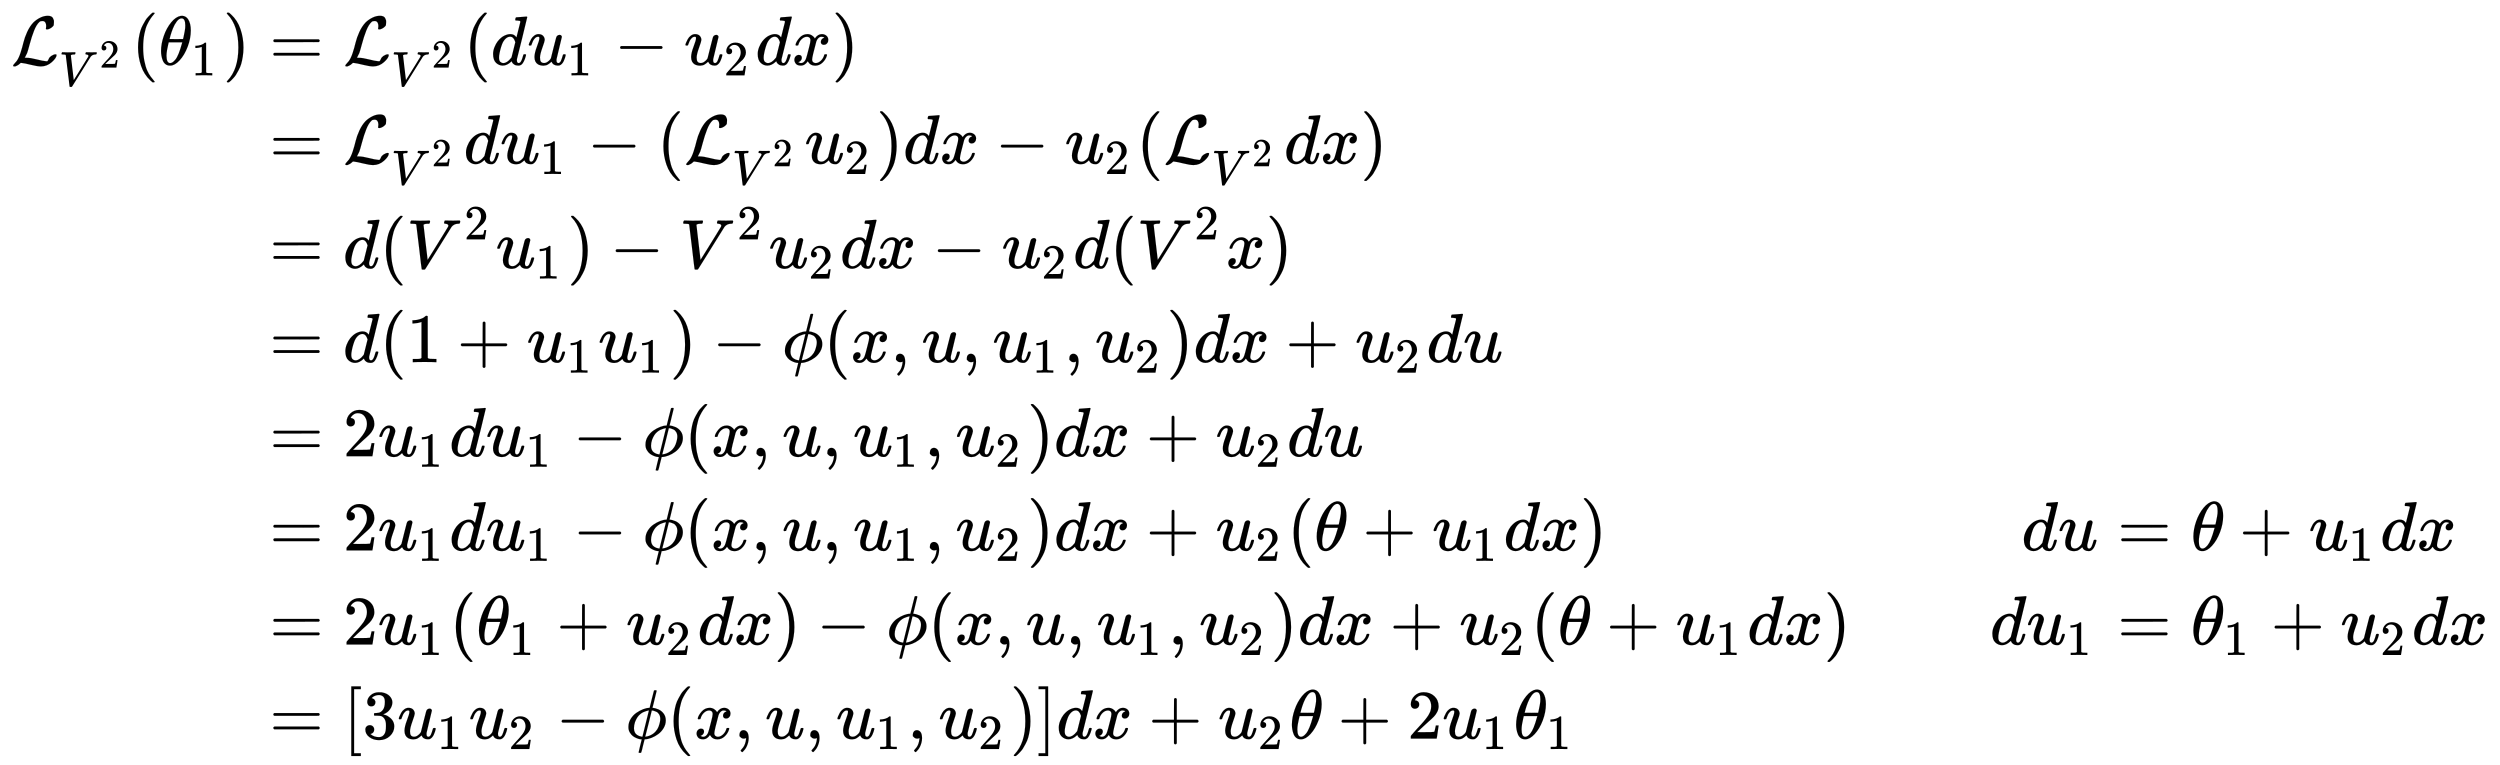 <svg xmlns:xlink="http://www.w3.org/1999/xlink" width="83.359ex" height="25.509ex" style="vertical-align: -12.171ex;" viewBox="0 -5742.7 35890.5 10983.1" role="img" focusable="false" xmlns="http://www.w3.org/2000/svg" aria-labelledby="MathJax-SVG-1-Title">
<title id="MathJax-SVG-1-Title">{\displaystyle {\begin{aligned}{\mathcal {L}}_{V^{2}}(\theta _{1})&amp;={\mathcal {L}}_{V^{2}}(du_{1}-u_{2}dx)\\&amp;={\mathcal {L}}_{V^{2}}du_{1}-({\mathcal {L}}_{V^{2}}u_{2})dx-u_{2}({\mathcal {L}}_{V^{2}}dx)\\&amp;=d(V^{2}u_{1})-V^{2}u_{2}dx-u_{2}d(V^{2}x)\\&amp;=d(1+u_{1}u_{1})-\phi (x,u,u_{1},u_{2})dx+u_{2}du\\&amp;=2u_{1}du_{1}-\phi (x,u,u_{1},u_{2})dx+u_{2}du\\&amp;=2u_{1}du_{1}-\phi (x,u,u_{1},u_{2})dx+u_{2}(\theta +u_{1}dx)&amp;du&amp;=\theta +u_{1}dx\\&amp;=2u_{1}(\theta _{1}+u_{2}dx)-\phi (x,u,u_{1},u_{2})dx+u_{2}(\theta +u_{1}dx)&amp;du_{1}&amp;=\theta _{1}+u_{2}dx\\&amp;=[3u_{1}u_{2}-\phi (x,u,u_{1},u_{2})]dx+u_{2}\theta +2u_{1}\theta _{1}\end{aligned}}}</title>
<defs aria-hidden="true">
<path stroke-width="1" id="E1-MJCAL-4C" d="M62 -22T47 -22T32 -11Q32 -1 56 24T83 55Q113 96 138 172T180 320T234 473T323 609Q364 649 419 677T531 705Q559 705 578 696T604 671T615 645T618 623V611Q618 582 615 571T598 548Q581 531 558 520T518 509Q503 509 503 520Q503 523 505 536T507 560Q507 590 494 610T452 630Q423 630 410 617Q367 578 333 492T271 301T233 170Q211 123 204 112L198 103L224 102Q281 102 369 79T509 52H523Q535 64 544 87T579 128Q616 152 641 152Q656 152 656 142Q656 101 588 40T433 -22Q381 -22 289 1T156 28L141 29L131 20Q111 0 87 -11Z"></path>
<path stroke-width="1" id="E1-MJMATHI-56" d="M52 648Q52 670 65 683H76Q118 680 181 680Q299 680 320 683H330Q336 677 336 674T334 656Q329 641 325 637H304Q282 635 274 635Q245 630 242 620Q242 618 271 369T301 118L374 235Q447 352 520 471T595 594Q599 601 599 609Q599 633 555 637Q537 637 537 648Q537 649 539 661Q542 675 545 679T558 683Q560 683 570 683T604 682T668 681Q737 681 755 683H762Q769 676 769 672Q769 655 760 640Q757 637 743 637Q730 636 719 635T698 630T682 623T670 615T660 608T652 599T645 592L452 282Q272 -9 266 -16Q263 -18 259 -21L241 -22H234Q216 -22 216 -15Q213 -9 177 305Q139 623 138 626Q133 637 76 637H59Q52 642 52 648Z"></path>
<path stroke-width="1" id="E1-MJMAIN-32" d="M109 429Q82 429 66 447T50 491Q50 562 103 614T235 666Q326 666 387 610T449 465Q449 422 429 383T381 315T301 241Q265 210 201 149L142 93L218 92Q375 92 385 97Q392 99 409 186V189H449V186Q448 183 436 95T421 3V0H50V19V31Q50 38 56 46T86 81Q115 113 136 137Q145 147 170 174T204 211T233 244T261 278T284 308T305 340T320 369T333 401T340 431T343 464Q343 527 309 573T212 619Q179 619 154 602T119 569T109 550Q109 549 114 549Q132 549 151 535T170 489Q170 464 154 447T109 429Z"></path>
<path stroke-width="1" id="E1-MJMAIN-28" d="M94 250Q94 319 104 381T127 488T164 576T202 643T244 695T277 729T302 750H315H319Q333 750 333 741Q333 738 316 720T275 667T226 581T184 443T167 250T184 58T225 -81T274 -167T316 -220T333 -241Q333 -250 318 -250H315H302L274 -226Q180 -141 137 -14T94 250Z"></path>
<path stroke-width="1" id="E1-MJMATHI-3B8" d="M35 200Q35 302 74 415T180 610T319 704Q320 704 327 704T339 705Q393 701 423 656Q462 596 462 495Q462 380 417 261T302 66T168 -10H161Q125 -10 99 10T60 63T41 130T35 200ZM383 566Q383 668 330 668Q294 668 260 623T204 521T170 421T157 371Q206 370 254 370L351 371Q352 372 359 404T375 484T383 566ZM113 132Q113 26 166 26Q181 26 198 36T239 74T287 161T335 307L340 324H145Q145 321 136 286T120 208T113 132Z"></path>
<path stroke-width="1" id="E1-MJMAIN-31" d="M213 578L200 573Q186 568 160 563T102 556H83V602H102Q149 604 189 617T245 641T273 663Q275 666 285 666Q294 666 302 660V361L303 61Q310 54 315 52T339 48T401 46H427V0H416Q395 3 257 3Q121 3 100 0H88V46H114Q136 46 152 46T177 47T193 50T201 52T207 57T213 61V578Z"></path>
<path stroke-width="1" id="E1-MJMAIN-29" d="M60 749L64 750Q69 750 74 750H86L114 726Q208 641 251 514T294 250Q294 182 284 119T261 12T224 -76T186 -143T145 -194T113 -227T90 -246Q87 -249 86 -250H74Q66 -250 63 -250T58 -247T55 -238Q56 -237 66 -225Q221 -64 221 250T66 725Q56 737 55 738Q55 746 60 749Z"></path>
<path stroke-width="1" id="E1-MJMAIN-3D" d="M56 347Q56 360 70 367H707Q722 359 722 347Q722 336 708 328L390 327H72Q56 332 56 347ZM56 153Q56 168 72 173H708Q722 163 722 153Q722 140 707 133H70Q56 140 56 153Z"></path>
<path stroke-width="1" id="E1-MJMATHI-64" d="M366 683Q367 683 438 688T511 694Q523 694 523 686Q523 679 450 384T375 83T374 68Q374 26 402 26Q411 27 422 35Q443 55 463 131Q469 151 473 152Q475 153 483 153H487H491Q506 153 506 145Q506 140 503 129Q490 79 473 48T445 8T417 -8Q409 -10 393 -10Q359 -10 336 5T306 36L300 51Q299 52 296 50Q294 48 292 46Q233 -10 172 -10Q117 -10 75 30T33 157Q33 205 53 255T101 341Q148 398 195 420T280 442Q336 442 364 400Q369 394 369 396Q370 400 396 505T424 616Q424 629 417 632T378 637H357Q351 643 351 645T353 664Q358 683 366 683ZM352 326Q329 405 277 405Q242 405 210 374T160 293Q131 214 119 129Q119 126 119 118T118 106Q118 61 136 44T179 26Q233 26 290 98L298 109L352 326Z"></path>
<path stroke-width="1" id="E1-MJMATHI-75" d="M21 287Q21 295 30 318T55 370T99 420T158 442Q204 442 227 417T250 358Q250 340 216 246T182 105Q182 62 196 45T238 27T291 44T328 78L339 95Q341 99 377 247Q407 367 413 387T427 416Q444 431 463 431Q480 431 488 421T496 402L420 84Q419 79 419 68Q419 43 426 35T447 26Q469 29 482 57T512 145Q514 153 532 153Q551 153 551 144Q550 139 549 130T540 98T523 55T498 17T462 -8Q454 -10 438 -10Q372 -10 347 46Q345 45 336 36T318 21T296 6T267 -6T233 -11Q189 -11 155 7Q103 38 103 113Q103 170 138 262T173 379Q173 380 173 381Q173 390 173 393T169 400T158 404H154Q131 404 112 385T82 344T65 302T57 280Q55 278 41 278H27Q21 284 21 287Z"></path>
<path stroke-width="1" id="E1-MJMAIN-2212" d="M84 237T84 250T98 270H679Q694 262 694 250T679 230H98Q84 237 84 250Z"></path>
<path stroke-width="1" id="E1-MJMATHI-78" d="M52 289Q59 331 106 386T222 442Q257 442 286 424T329 379Q371 442 430 442Q467 442 494 420T522 361Q522 332 508 314T481 292T458 288Q439 288 427 299T415 328Q415 374 465 391Q454 404 425 404Q412 404 406 402Q368 386 350 336Q290 115 290 78Q290 50 306 38T341 26Q378 26 414 59T463 140Q466 150 469 151T485 153H489Q504 153 504 145Q504 144 502 134Q486 77 440 33T333 -11Q263 -11 227 52Q186 -10 133 -10H127Q78 -10 57 16T35 71Q35 103 54 123T99 143Q142 143 142 101Q142 81 130 66T107 46T94 41L91 40Q91 39 97 36T113 29T132 26Q168 26 194 71Q203 87 217 139T245 247T261 313Q266 340 266 352Q266 380 251 392T217 404Q177 404 142 372T93 290Q91 281 88 280T72 278H58Q52 284 52 289Z"></path>
<path stroke-width="1" id="E1-MJMAIN-2B" d="M56 237T56 250T70 270H369V420L370 570Q380 583 389 583Q402 583 409 568V270H707Q722 262 722 250T707 230H409V-68Q401 -82 391 -82H389H387Q375 -82 369 -68V230H70Q56 237 56 250Z"></path>
<path stroke-width="1" id="E1-MJMATHI-3D5" d="M409 688Q413 694 421 694H429H442Q448 688 448 686Q448 679 418 563Q411 535 404 504T392 458L388 442Q388 441 397 441T429 435T477 418Q521 397 550 357T579 260T548 151T471 65T374 11T279 -10H275L251 -105Q245 -128 238 -160Q230 -192 227 -198T215 -205H209Q189 -205 189 -198Q189 -193 211 -103L234 -11Q234 -10 226 -10Q221 -10 206 -8T161 6T107 36T62 89T43 171Q43 231 76 284T157 370T254 422T342 441Q347 441 348 445L378 567Q409 686 409 688ZM122 150Q122 116 134 91T167 53T203 35T237 27H244L337 404Q333 404 326 403T297 395T255 379T211 350T170 304Q152 276 137 237Q122 191 122 150ZM500 282Q500 320 484 347T444 385T405 400T381 404H378L332 217L284 29Q284 27 285 27Q293 27 317 33T357 47Q400 66 431 100T475 170T494 234T500 282Z"></path>
<path stroke-width="1" id="E1-MJMAIN-2C" d="M78 35T78 60T94 103T137 121Q165 121 187 96T210 8Q210 -27 201 -60T180 -117T154 -158T130 -185T117 -194Q113 -194 104 -185T95 -172Q95 -168 106 -156T131 -126T157 -76T173 -3V9L172 8Q170 7 167 6T161 3T152 1T140 0Q113 0 96 17Z"></path>
<path stroke-width="1" id="E1-MJMAIN-5B" d="M118 -250V750H255V710H158V-210H255V-250H118Z"></path>
<path stroke-width="1" id="E1-MJMAIN-33" d="M127 463Q100 463 85 480T69 524Q69 579 117 622T233 665Q268 665 277 664Q351 652 390 611T430 522Q430 470 396 421T302 350L299 348Q299 347 308 345T337 336T375 315Q457 262 457 175Q457 96 395 37T238 -22Q158 -22 100 21T42 130Q42 158 60 175T105 193Q133 193 151 175T169 130Q169 119 166 110T159 94T148 82T136 74T126 70T118 67L114 66Q165 21 238 21Q293 21 321 74Q338 107 338 175V195Q338 290 274 322Q259 328 213 329L171 330L168 332Q166 335 166 348Q166 366 174 366Q202 366 232 371Q266 376 294 413T322 525V533Q322 590 287 612Q265 626 240 626Q208 626 181 615T143 592T132 580H135Q138 579 143 578T153 573T165 566T175 555T183 540T186 520Q186 498 172 481T127 463Z"></path>
<path stroke-width="1" id="E1-MJMAIN-5D" d="M22 710V750H159V-250H22V-210H119V710H22Z"></path>
</defs>
<g stroke="currentColor" fill="currentColor" stroke-width="0" transform="matrix(1 0 0 -1 0 0)" aria-hidden="true">
<g transform="translate(167,0)">
<g transform="translate(-11,0)">
<g transform="translate(0,4811)">
 <use xlink:href="#E1-MJCAL-4C" x="0" y="0"></use>
<g transform="translate(690,-301)">
 <use transform="scale(0.707)" xlink:href="#E1-MJMATHI-56" x="0" y="0"></use>
 <use transform="scale(0.574)" xlink:href="#E1-MJMAIN-32" x="1016" y="456"></use>
</g>
 <use xlink:href="#E1-MJMAIN-28" x="1732" y="0"></use>
<g transform="translate(2121,0)">
 <use xlink:href="#E1-MJMATHI-3B8" x="0" y="0"></use>
 <use transform="scale(0.707)" xlink:href="#E1-MJMAIN-31" x="663" y="-213"></use>
</g>
 <use xlink:href="#E1-MJMAIN-29" x="3045" y="0"></use>
</g>
</g>
<g transform="translate(3424,0)">
<g transform="translate(0,4811)">
 <use xlink:href="#E1-MJMAIN-3D" x="277" y="0"></use>
<g transform="translate(1334,0)">
 <use xlink:href="#E1-MJCAL-4C" x="0" y="0"></use>
<g transform="translate(690,-301)">
 <use transform="scale(0.707)" xlink:href="#E1-MJMATHI-56" x="0" y="0"></use>
 <use transform="scale(0.574)" xlink:href="#E1-MJMAIN-32" x="1016" y="456"></use>
</g>
</g>
 <use xlink:href="#E1-MJMAIN-28" x="3066" y="0"></use>
 <use xlink:href="#E1-MJMATHI-64" x="3455" y="0"></use>
<g transform="translate(3979,0)">
 <use xlink:href="#E1-MJMATHI-75" x="0" y="0"></use>
 <use transform="scale(0.707)" xlink:href="#E1-MJMAIN-31" x="809" y="-213"></use>
</g>
 <use xlink:href="#E1-MJMAIN-2212" x="5227" y="0"></use>
<g transform="translate(6228,0)">
 <use xlink:href="#E1-MJMATHI-75" x="0" y="0"></use>
 <use transform="scale(0.707)" xlink:href="#E1-MJMAIN-32" x="809" y="-213"></use>
</g>
 <use xlink:href="#E1-MJMATHI-64" x="7254" y="0"></use>
 <use xlink:href="#E1-MJMATHI-78" x="7778" y="0"></use>
 <use xlink:href="#E1-MJMAIN-29" x="8350" y="0"></use>
</g>
<g transform="translate(0,3395)">
 <use xlink:href="#E1-MJMAIN-3D" x="277" y="0"></use>
<g transform="translate(1334,0)">
 <use xlink:href="#E1-MJCAL-4C" x="0" y="0"></use>
<g transform="translate(690,-301)">
 <use transform="scale(0.707)" xlink:href="#E1-MJMATHI-56" x="0" y="0"></use>
 <use transform="scale(0.574)" xlink:href="#E1-MJMAIN-32" x="1016" y="456"></use>
</g>
</g>
 <use xlink:href="#E1-MJMATHI-64" x="3066" y="0"></use>
<g transform="translate(3589,0)">
 <use xlink:href="#E1-MJMATHI-75" x="0" y="0"></use>
 <use transform="scale(0.707)" xlink:href="#E1-MJMAIN-31" x="809" y="-213"></use>
</g>
 <use xlink:href="#E1-MJMAIN-2212" x="4838" y="0"></use>
 <use xlink:href="#E1-MJMAIN-28" x="5839" y="0"></use>
<g transform="translate(6228,0)">
 <use xlink:href="#E1-MJCAL-4C" x="0" y="0"></use>
<g transform="translate(690,-301)">
 <use transform="scale(0.707)" xlink:href="#E1-MJMATHI-56" x="0" y="0"></use>
 <use transform="scale(0.574)" xlink:href="#E1-MJMAIN-32" x="1016" y="456"></use>
</g>
</g>
<g transform="translate(7960,0)">
 <use xlink:href="#E1-MJMATHI-75" x="0" y="0"></use>
 <use transform="scale(0.707)" xlink:href="#E1-MJMAIN-32" x="809" y="-213"></use>
</g>
 <use xlink:href="#E1-MJMAIN-29" x="8987" y="0"></use>
 <use xlink:href="#E1-MJMATHI-64" x="9376" y="0"></use>
 <use xlink:href="#E1-MJMATHI-78" x="9900" y="0"></use>
 <use xlink:href="#E1-MJMAIN-2212" x="10694" y="0"></use>
<g transform="translate(11695,0)">
 <use xlink:href="#E1-MJMATHI-75" x="0" y="0"></use>
 <use transform="scale(0.707)" xlink:href="#E1-MJMAIN-32" x="809" y="-213"></use>
</g>
 <use xlink:href="#E1-MJMAIN-28" x="12721" y="0"></use>
<g transform="translate(13111,0)">
 <use xlink:href="#E1-MJCAL-4C" x="0" y="0"></use>
<g transform="translate(690,-301)">
 <use transform="scale(0.707)" xlink:href="#E1-MJMATHI-56" x="0" y="0"></use>
 <use transform="scale(0.574)" xlink:href="#E1-MJMAIN-32" x="1016" y="456"></use>
</g>
</g>
 <use xlink:href="#E1-MJMATHI-64" x="14843" y="0"></use>
 <use xlink:href="#E1-MJMATHI-78" x="15367" y="0"></use>
 <use xlink:href="#E1-MJMAIN-29" x="15939" y="0"></use>
</g>
<g transform="translate(0,1894)">
 <use xlink:href="#E1-MJMAIN-3D" x="277" y="0"></use>
 <use xlink:href="#E1-MJMATHI-64" x="1334" y="0"></use>
 <use xlink:href="#E1-MJMAIN-28" x="1857" y="0"></use>
<g transform="translate(2247,0)">
 <use xlink:href="#E1-MJMATHI-56" x="0" y="0"></use>
 <use transform="scale(0.707)" xlink:href="#E1-MJMAIN-32" x="1167" y="583"></use>
</g>
<g transform="translate(3526,0)">
 <use xlink:href="#E1-MJMATHI-75" x="0" y="0"></use>
 <use transform="scale(0.707)" xlink:href="#E1-MJMAIN-31" x="809" y="-213"></use>
</g>
 <use xlink:href="#E1-MJMAIN-29" x="4552" y="0"></use>
 <use xlink:href="#E1-MJMAIN-2212" x="5164" y="0"></use>
<g transform="translate(6165,0)">
 <use xlink:href="#E1-MJMATHI-56" x="0" y="0"></use>
 <use transform="scale(0.707)" xlink:href="#E1-MJMAIN-32" x="1167" y="583"></use>
</g>
<g transform="translate(7444,0)">
 <use xlink:href="#E1-MJMATHI-75" x="0" y="0"></use>
 <use transform="scale(0.707)" xlink:href="#E1-MJMAIN-32" x="809" y="-213"></use>
</g>
 <use xlink:href="#E1-MJMATHI-64" x="8470" y="0"></use>
 <use xlink:href="#E1-MJMATHI-78" x="8994" y="0"></use>
 <use xlink:href="#E1-MJMAIN-2212" x="9789" y="0"></use>
<g transform="translate(10789,0)">
 <use xlink:href="#E1-MJMATHI-75" x="0" y="0"></use>
 <use transform="scale(0.707)" xlink:href="#E1-MJMAIN-32" x="809" y="-213"></use>
</g>
 <use xlink:href="#E1-MJMATHI-64" x="11816" y="0"></use>
 <use xlink:href="#E1-MJMAIN-28" x="12339" y="0"></use>
<g transform="translate(12729,0)">
 <use xlink:href="#E1-MJMATHI-56" x="0" y="0"></use>
 <use transform="scale(0.707)" xlink:href="#E1-MJMAIN-32" x="1167" y="583"></use>
</g>
 <use xlink:href="#E1-MJMATHI-78" x="14008" y="0"></use>
 <use xlink:href="#E1-MJMAIN-29" x="14580" y="0"></use>
</g>
<g transform="translate(0,543)">
 <use xlink:href="#E1-MJMAIN-3D" x="277" y="0"></use>
 <use xlink:href="#E1-MJMATHI-64" x="1334" y="0"></use>
 <use xlink:href="#E1-MJMAIN-28" x="1857" y="0"></use>
 <use xlink:href="#E1-MJMAIN-31" x="2247" y="0"></use>
 <use xlink:href="#E1-MJMAIN-2B" x="2969" y="0"></use>
<g transform="translate(3970,0)">
 <use xlink:href="#E1-MJMATHI-75" x="0" y="0"></use>
 <use transform="scale(0.707)" xlink:href="#E1-MJMAIN-31" x="809" y="-213"></use>
</g>
<g transform="translate(4996,0)">
 <use xlink:href="#E1-MJMATHI-75" x="0" y="0"></use>
 <use transform="scale(0.707)" xlink:href="#E1-MJMAIN-31" x="809" y="-213"></use>
</g>
 <use xlink:href="#E1-MJMAIN-29" x="6023" y="0"></use>
 <use xlink:href="#E1-MJMAIN-2212" x="6635" y="0"></use>
 <use xlink:href="#E1-MJMATHI-3D5" x="7635" y="0"></use>
 <use xlink:href="#E1-MJMAIN-28" x="8232" y="0"></use>
 <use xlink:href="#E1-MJMATHI-78" x="8621" y="0"></use>
 <use xlink:href="#E1-MJMAIN-2C" x="9194" y="0"></use>
 <use xlink:href="#E1-MJMATHI-75" x="9639" y="0"></use>
 <use xlink:href="#E1-MJMAIN-2C" x="10211" y="0"></use>
<g transform="translate(10657,0)">
 <use xlink:href="#E1-MJMATHI-75" x="0" y="0"></use>
 <use transform="scale(0.707)" xlink:href="#E1-MJMAIN-31" x="809" y="-213"></use>
</g>
 <use xlink:href="#E1-MJMAIN-2C" x="11683" y="0"></use>
<g transform="translate(12128,0)">
 <use xlink:href="#E1-MJMATHI-75" x="0" y="0"></use>
 <use transform="scale(0.707)" xlink:href="#E1-MJMAIN-32" x="809" y="-213"></use>
</g>
 <use xlink:href="#E1-MJMAIN-29" x="13155" y="0"></use>
 <use xlink:href="#E1-MJMATHI-64" x="13544" y="0"></use>
 <use xlink:href="#E1-MJMATHI-78" x="14068" y="0"></use>
 <use xlink:href="#E1-MJMAIN-2B" x="14862" y="0"></use>
<g transform="translate(15863,0)">
 <use xlink:href="#E1-MJMATHI-75" x="0" y="0"></use>
 <use transform="scale(0.707)" xlink:href="#E1-MJMAIN-32" x="809" y="-213"></use>
</g>
 <use xlink:href="#E1-MJMATHI-64" x="16889" y="0"></use>
 <use xlink:href="#E1-MJMATHI-75" x="17413" y="0"></use>
</g>
<g transform="translate(0,-808)">
 <use xlink:href="#E1-MJMAIN-3D" x="277" y="0"></use>
 <use xlink:href="#E1-MJMAIN-32" x="1334" y="0"></use>
<g transform="translate(1834,0)">
 <use xlink:href="#E1-MJMATHI-75" x="0" y="0"></use>
 <use transform="scale(0.707)" xlink:href="#E1-MJMAIN-31" x="809" y="-213"></use>
</g>
 <use xlink:href="#E1-MJMATHI-64" x="2860" y="0"></use>
<g transform="translate(3384,0)">
 <use xlink:href="#E1-MJMATHI-75" x="0" y="0"></use>
 <use transform="scale(0.707)" xlink:href="#E1-MJMAIN-31" x="809" y="-213"></use>
</g>
 <use xlink:href="#E1-MJMAIN-2212" x="4633" y="0"></use>
 <use xlink:href="#E1-MJMATHI-3D5" x="5633" y="0"></use>
 <use xlink:href="#E1-MJMAIN-28" x="6230" y="0"></use>
 <use xlink:href="#E1-MJMATHI-78" x="6619" y="0"></use>
 <use xlink:href="#E1-MJMAIN-2C" x="7192" y="0"></use>
 <use xlink:href="#E1-MJMATHI-75" x="7637" y="0"></use>
 <use xlink:href="#E1-MJMAIN-2C" x="8209" y="0"></use>
<g transform="translate(8655,0)">
 <use xlink:href="#E1-MJMATHI-75" x="0" y="0"></use>
 <use transform="scale(0.707)" xlink:href="#E1-MJMAIN-31" x="809" y="-213"></use>
</g>
 <use xlink:href="#E1-MJMAIN-2C" x="9681" y="0"></use>
<g transform="translate(10126,0)">
 <use xlink:href="#E1-MJMATHI-75" x="0" y="0"></use>
 <use transform="scale(0.707)" xlink:href="#E1-MJMAIN-32" x="809" y="-213"></use>
</g>
 <use xlink:href="#E1-MJMAIN-29" x="11153" y="0"></use>
 <use xlink:href="#E1-MJMATHI-64" x="11542" y="0"></use>
 <use xlink:href="#E1-MJMATHI-78" x="12066" y="0"></use>
 <use xlink:href="#E1-MJMAIN-2B" x="12860" y="0"></use>
<g transform="translate(13861,0)">
 <use xlink:href="#E1-MJMATHI-75" x="0" y="0"></use>
 <use transform="scale(0.707)" xlink:href="#E1-MJMAIN-32" x="809" y="-213"></use>
</g>
 <use xlink:href="#E1-MJMATHI-64" x="14887" y="0"></use>
 <use xlink:href="#E1-MJMATHI-75" x="15411" y="0"></use>
</g>
<g transform="translate(0,-2159)">
 <use xlink:href="#E1-MJMAIN-3D" x="277" y="0"></use>
 <use xlink:href="#E1-MJMAIN-32" x="1334" y="0"></use>
<g transform="translate(1834,0)">
 <use xlink:href="#E1-MJMATHI-75" x="0" y="0"></use>
 <use transform="scale(0.707)" xlink:href="#E1-MJMAIN-31" x="809" y="-213"></use>
</g>
 <use xlink:href="#E1-MJMATHI-64" x="2860" y="0"></use>
<g transform="translate(3384,0)">
 <use xlink:href="#E1-MJMATHI-75" x="0" y="0"></use>
 <use transform="scale(0.707)" xlink:href="#E1-MJMAIN-31" x="809" y="-213"></use>
</g>
 <use xlink:href="#E1-MJMAIN-2212" x="4633" y="0"></use>
 <use xlink:href="#E1-MJMATHI-3D5" x="5633" y="0"></use>
 <use xlink:href="#E1-MJMAIN-28" x="6230" y="0"></use>
 <use xlink:href="#E1-MJMATHI-78" x="6619" y="0"></use>
 <use xlink:href="#E1-MJMAIN-2C" x="7192" y="0"></use>
 <use xlink:href="#E1-MJMATHI-75" x="7637" y="0"></use>
 <use xlink:href="#E1-MJMAIN-2C" x="8209" y="0"></use>
<g transform="translate(8655,0)">
 <use xlink:href="#E1-MJMATHI-75" x="0" y="0"></use>
 <use transform="scale(0.707)" xlink:href="#E1-MJMAIN-31" x="809" y="-213"></use>
</g>
 <use xlink:href="#E1-MJMAIN-2C" x="9681" y="0"></use>
<g transform="translate(10126,0)">
 <use xlink:href="#E1-MJMATHI-75" x="0" y="0"></use>
 <use transform="scale(0.707)" xlink:href="#E1-MJMAIN-32" x="809" y="-213"></use>
</g>
 <use xlink:href="#E1-MJMAIN-29" x="11153" y="0"></use>
 <use xlink:href="#E1-MJMATHI-64" x="11542" y="0"></use>
 <use xlink:href="#E1-MJMATHI-78" x="12066" y="0"></use>
 <use xlink:href="#E1-MJMAIN-2B" x="12860" y="0"></use>
<g transform="translate(13861,0)">
 <use xlink:href="#E1-MJMATHI-75" x="0" y="0"></use>
 <use transform="scale(0.707)" xlink:href="#E1-MJMAIN-32" x="809" y="-213"></use>
</g>
 <use xlink:href="#E1-MJMAIN-28" x="14887" y="0"></use>
 <use xlink:href="#E1-MJMATHI-3B8" x="15277" y="0"></use>
 <use xlink:href="#E1-MJMAIN-2B" x="15969" y="0"></use>
<g transform="translate(16969,0)">
 <use xlink:href="#E1-MJMATHI-75" x="0" y="0"></use>
 <use transform="scale(0.707)" xlink:href="#E1-MJMAIN-31" x="809" y="-213"></use>
</g>
 <use xlink:href="#E1-MJMATHI-64" x="17996" y="0"></use>
 <use xlink:href="#E1-MJMATHI-78" x="18519" y="0"></use>
 <use xlink:href="#E1-MJMAIN-29" x="19092" y="0"></use>
</g>
<g transform="translate(0,-3510)">
 <use xlink:href="#E1-MJMAIN-3D" x="277" y="0"></use>
 <use xlink:href="#E1-MJMAIN-32" x="1334" y="0"></use>
<g transform="translate(1834,0)">
 <use xlink:href="#E1-MJMATHI-75" x="0" y="0"></use>
 <use transform="scale(0.707)" xlink:href="#E1-MJMAIN-31" x="809" y="-213"></use>
</g>
 <use xlink:href="#E1-MJMAIN-28" x="2860" y="0"></use>
<g transform="translate(3250,0)">
 <use xlink:href="#E1-MJMATHI-3B8" x="0" y="0"></use>
 <use transform="scale(0.707)" xlink:href="#E1-MJMAIN-31" x="663" y="-213"></use>
</g>
 <use xlink:href="#E1-MJMAIN-2B" x="4396" y="0"></use>
<g transform="translate(5396,0)">
 <use xlink:href="#E1-MJMATHI-75" x="0" y="0"></use>
 <use transform="scale(0.707)" xlink:href="#E1-MJMAIN-32" x="809" y="-213"></use>
</g>
 <use xlink:href="#E1-MJMATHI-64" x="6423" y="0"></use>
 <use xlink:href="#E1-MJMATHI-78" x="6946" y="0"></use>
 <use xlink:href="#E1-MJMAIN-29" x="7519" y="0"></use>
 <use xlink:href="#E1-MJMAIN-2212" x="8130" y="0"></use>
 <use xlink:href="#E1-MJMATHI-3D5" x="9131" y="0"></use>
 <use xlink:href="#E1-MJMAIN-28" x="9728" y="0"></use>
 <use xlink:href="#E1-MJMATHI-78" x="10117" y="0"></use>
 <use xlink:href="#E1-MJMAIN-2C" x="10690" y="0"></use>
 <use xlink:href="#E1-MJMATHI-75" x="11135" y="0"></use>
 <use xlink:href="#E1-MJMAIN-2C" x="11707" y="0"></use>
<g transform="translate(12152,0)">
 <use xlink:href="#E1-MJMATHI-75" x="0" y="0"></use>
 <use transform="scale(0.707)" xlink:href="#E1-MJMAIN-31" x="809" y="-213"></use>
</g>
 <use xlink:href="#E1-MJMAIN-2C" x="13179" y="0"></use>
<g transform="translate(13624,0)">
 <use xlink:href="#E1-MJMATHI-75" x="0" y="0"></use>
 <use transform="scale(0.707)" xlink:href="#E1-MJMAIN-32" x="809" y="-213"></use>
</g>
 <use xlink:href="#E1-MJMAIN-29" x="14650" y="0"></use>
 <use xlink:href="#E1-MJMATHI-64" x="15040" y="0"></use>
 <use xlink:href="#E1-MJMATHI-78" x="15563" y="0"></use>
 <use xlink:href="#E1-MJMAIN-2B" x="16358" y="0"></use>
<g transform="translate(17359,0)">
 <use xlink:href="#E1-MJMATHI-75" x="0" y="0"></use>
 <use transform="scale(0.707)" xlink:href="#E1-MJMAIN-32" x="809" y="-213"></use>
</g>
 <use xlink:href="#E1-MJMAIN-28" x="18385" y="0"></use>
 <use xlink:href="#E1-MJMATHI-3B8" x="18775" y="0"></use>
 <use xlink:href="#E1-MJMAIN-2B" x="19467" y="0"></use>
<g transform="translate(20467,0)">
 <use xlink:href="#E1-MJMATHI-75" x="0" y="0"></use>
 <use transform="scale(0.707)" xlink:href="#E1-MJMAIN-31" x="809" y="-213"></use>
</g>
 <use xlink:href="#E1-MJMATHI-64" x="21494" y="0"></use>
 <use xlink:href="#E1-MJMATHI-78" x="22017" y="0"></use>
 <use xlink:href="#E1-MJMAIN-29" x="22590" y="0"></use>
</g>
<g transform="translate(0,-4861)">
 <use xlink:href="#E1-MJMAIN-3D" x="277" y="0"></use>
 <use xlink:href="#E1-MJMAIN-5B" x="1334" y="0"></use>
 <use xlink:href="#E1-MJMAIN-33" x="1612" y="0"></use>
<g transform="translate(2113,0)">
 <use xlink:href="#E1-MJMATHI-75" x="0" y="0"></use>
 <use transform="scale(0.707)" xlink:href="#E1-MJMAIN-31" x="809" y="-213"></use>
</g>
<g transform="translate(3139,0)">
 <use xlink:href="#E1-MJMATHI-75" x="0" y="0"></use>
 <use transform="scale(0.707)" xlink:href="#E1-MJMAIN-32" x="809" y="-213"></use>
</g>
 <use xlink:href="#E1-MJMAIN-2212" x="4388" y="0"></use>
 <use xlink:href="#E1-MJMATHI-3D5" x="5388" y="0"></use>
 <use xlink:href="#E1-MJMAIN-28" x="5985" y="0"></use>
 <use xlink:href="#E1-MJMATHI-78" x="6374" y="0"></use>
 <use xlink:href="#E1-MJMAIN-2C" x="6947" y="0"></use>
 <use xlink:href="#E1-MJMATHI-75" x="7392" y="0"></use>
 <use xlink:href="#E1-MJMAIN-2C" x="7964" y="0"></use>
<g transform="translate(8410,0)">
 <use xlink:href="#E1-MJMATHI-75" x="0" y="0"></use>
 <use transform="scale(0.707)" xlink:href="#E1-MJMAIN-31" x="809" y="-213"></use>
</g>
 <use xlink:href="#E1-MJMAIN-2C" x="9436" y="0"></use>
<g transform="translate(9881,0)">
 <use xlink:href="#E1-MJMATHI-75" x="0" y="0"></use>
 <use transform="scale(0.707)" xlink:href="#E1-MJMAIN-32" x="809" y="-213"></use>
</g>
 <use xlink:href="#E1-MJMAIN-29" x="10908" y="0"></use>
 <use xlink:href="#E1-MJMAIN-5D" x="11297" y="0"></use>
 <use xlink:href="#E1-MJMATHI-64" x="11576" y="0"></use>
 <use xlink:href="#E1-MJMATHI-78" x="12099" y="0"></use>
 <use xlink:href="#E1-MJMAIN-2B" x="12894" y="0"></use>
<g transform="translate(13895,0)">
 <use xlink:href="#E1-MJMATHI-75" x="0" y="0"></use>
 <use transform="scale(0.707)" xlink:href="#E1-MJMAIN-32" x="809" y="-213"></use>
</g>
 <use xlink:href="#E1-MJMATHI-3B8" x="14921" y="0"></use>
 <use xlink:href="#E1-MJMAIN-2B" x="15613" y="0"></use>
 <use xlink:href="#E1-MJMAIN-32" x="16613" y="0"></use>
<g transform="translate(17114,0)">
 <use xlink:href="#E1-MJMATHI-75" x="0" y="0"></use>
 <use transform="scale(0.707)" xlink:href="#E1-MJMAIN-31" x="809" y="-213"></use>
</g>
<g transform="translate(18140,0)">
 <use xlink:href="#E1-MJMATHI-3B8" x="0" y="0"></use>
 <use transform="scale(0.707)" xlink:href="#E1-MJMAIN-31" x="663" y="-213"></use>
</g>
</g>
</g>
<g transform="translate(28403,0)">
<g transform="translate(453,-2159)">
 <use xlink:href="#E1-MJMATHI-64" x="0" y="0"></use>
 <use xlink:href="#E1-MJMATHI-75" x="523" y="0"></use>
</g>
<g transform="translate(0,-3510)">
 <use xlink:href="#E1-MJMATHI-64" x="0" y="0"></use>
<g transform="translate(523,0)">
 <use xlink:href="#E1-MJMATHI-75" x="0" y="0"></use>
 <use transform="scale(0.707)" xlink:href="#E1-MJMAIN-31" x="809" y="-213"></use>
</g>
</g>
</g>
<g transform="translate(29953,0)">
<g transform="translate(0,-2159)">
 <use xlink:href="#E1-MJMAIN-3D" x="277" y="0"></use>
 <use xlink:href="#E1-MJMATHI-3B8" x="1334" y="0"></use>
 <use xlink:href="#E1-MJMAIN-2B" x="2025" y="0"></use>
<g transform="translate(3026,0)">
 <use xlink:href="#E1-MJMATHI-75" x="0" y="0"></use>
 <use transform="scale(0.707)" xlink:href="#E1-MJMAIN-31" x="809" y="-213"></use>
</g>
 <use xlink:href="#E1-MJMATHI-64" x="4052" y="0"></use>
 <use xlink:href="#E1-MJMATHI-78" x="4576" y="0"></use>
</g>
<g transform="translate(0,-3510)">
 <use xlink:href="#E1-MJMAIN-3D" x="277" y="0"></use>
<g transform="translate(1334,0)">
 <use xlink:href="#E1-MJMATHI-3B8" x="0" y="0"></use>
 <use transform="scale(0.707)" xlink:href="#E1-MJMAIN-31" x="663" y="-213"></use>
</g>
 <use xlink:href="#E1-MJMAIN-2B" x="2479" y="0"></use>
<g transform="translate(3480,0)">
 <use xlink:href="#E1-MJMATHI-75" x="0" y="0"></use>
 <use transform="scale(0.707)" xlink:href="#E1-MJMAIN-32" x="809" y="-213"></use>
</g>
 <use xlink:href="#E1-MJMATHI-64" x="4506" y="0"></use>
 <use xlink:href="#E1-MJMATHI-78" x="5030" y="0"></use>
</g>
</g>
</g>
</g>
</svg>